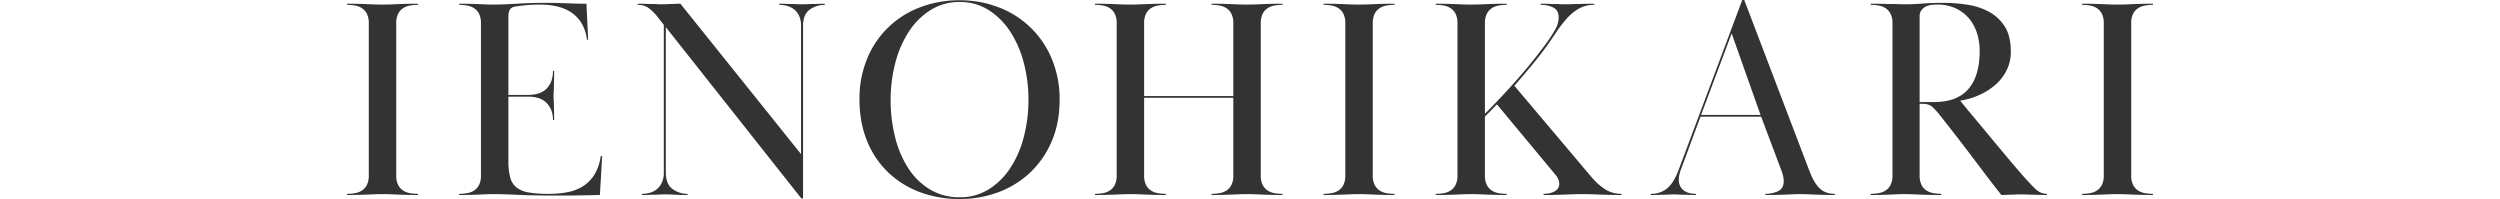 <svg xmlns="http://www.w3.org/2000/svg" width="2186" height="174" viewBox="0 0 2186 174">
  <defs>
    <style>
      .cls-1 {
        fill: #333;
        fill-rule: evenodd;
      }
    </style>
  </defs>
  <path id="IENOHIKARI_" data-name="IENOHIKARI " class="cls-1" d="M0.717,4.469a39.322,39.322,0,0,1,7.125.625,15.97,15.97,0,0,1,6,2.375,12.857,12.857,0,0,1,4.25,4.875,18.278,18.278,0,0,1,1.625,8.375v132.75a18.267,18.267,0,0,1-1.625,8.375,12.8,12.8,0,0,1-4.25,4.875,15.841,15.841,0,0,1-6,2.375,38.973,38.973,0,0,1-7.125.625v1q6.5,0,10.625-.125t7.25-.25q3.123-.123,6-0.25t7.125-.125q4,0,7,.125t6.125,0.25q3.123,0.129,7.25.25t10.625,0.125v-1a38.973,38.973,0,0,1-7.125-.625,15.841,15.841,0,0,1-6-2.375,12.765,12.765,0,0,1-4.25-4.875,18.216,18.216,0,0,1-1.625-8.375V20.719a18.227,18.227,0,0,1,1.625-8.375,12.824,12.824,0,0,1,4.25-4.875,15.97,15.97,0,0,1,6-2.375,39.322,39.322,0,0,1,7.125-.625v-1q-6.5,0-10.625.125t-7.25.25l-6.125.25q-3,.129-7,0.125-4.254,0-7.125-.125t-6-.25q-3.129-.123-7.25-0.25T0.717,3.469v1Zm141.075,78.75v-68q0-5,1.5-6.875a6.767,6.767,0,0,1,4.25-2.375q1.746-.246,4.5-0.625t5.75-.625q3-.246,6-0.375t5.25-.125q18.75,0,29.125,7.875t12.375,22.875h1l-1.5-31.5q-5,0-9.125-.125t-8-.25q-3.879-.123-8-0.25t-8.875-.125q-15,0-27.125.75t-20.625.75q-4,0-6.625-.125t-5.5-.25q-2.877-.123-6.875-0.25t-10.5-.125v1a40.029,40.029,0,0,1,7,.625,16.032,16.032,0,0,1,6.125,2.375,12.858,12.858,0,0,1,4.25,4.875,18.278,18.278,0,0,1,1.625,8.375v132.75a18.267,18.267,0,0,1-1.625,8.375,12.8,12.8,0,0,1-4.25,4.875,15.906,15.906,0,0,1-6.125,2.375,39.654,39.654,0,0,1-7,.625v1q6.5,0,10.625-.125t7.125-.25q3-.123,5.75-0.25t6.75-.125q8,0,21,.625t34.25,0.625q10,0,18.25-.125t19.25-.375l2-34h-1.25a42.274,42.274,0,0,1-5.5,16.125,31.926,31.926,0,0,1-9.875,10.125,38.741,38.741,0,0,1-13.5,5.25,86.238,86.238,0,0,1-16.625,1.5,106.286,106.286,0,0,1-17-1.125,24.381,24.381,0,0,1-10.875-4.25,16.255,16.255,0,0,1-5.75-8.875,55.4,55.4,0,0,1-1.625-14.75v-56h17q11.25,0,16.625,5.75t5.375,14.75h1q0-5.748-.125-9t-0.125-5.375q0-2.121-.125-3.375c-0.086-.832-0.125-1.914-0.125-3.25s0.039-2.5.125-3.5,0.125-2.207.125-3.625,0.039-3.289.125-5.625,0.125-5.414.125-9.25h-1q0,9.5-5.375,15.25t-16.625,5.75h-17Zm116.9,86.5v1q3.75,0,6.25-.125t4.625-.125c1.414,0,2.789-.039,4.125-0.125s2.914-.125,4.75-0.125q5.5,0,9.125.25t10.875,0.25v-1a21.834,21.834,0,0,1-13.125-4.25q-5.877-4.248-5.875-14.5v-127l118.5,149.75h1.5V22.969q0-10.248,5.875-14.375a22.3,22.3,0,0,1,13.125-4.125v-1q-3.5,0-6,.125t-4.625.125q-2.127,0-4.25.125t-4.875.125q-2.754,0-4.875-.125t-4.375-.125q-2.25,0-4.75-.125t-6-.125v1a25.5,25.5,0,0,1,7,1,17.131,17.131,0,0,1,6.125,3.125,15.514,15.514,0,0,1,4.25,5.625,20.8,20.8,0,0,1,1.625,8.75v112l-105.5-131.5q-3,0-4.875.125c-1.25.086-2.418,0.125-3.5,0.125s-2.168.043-3.25,0.125-2.461.125-4.125,0.125c-1.836,0-3.375-.039-4.625-0.125s-2.625-.125-4.125-0.125-3.25-.039-5.25-0.125-4.5-.125-7.5-0.125v1a15.791,15.791,0,0,1,9.75,3,40.066,40.066,0,0,1,7.5,7.5l5.5,7v129a20.783,20.783,0,0,1-1.625,8.75,16.711,16.711,0,0,1-4.25,5.75,16.034,16.034,0,0,1-6.125,3.25,25.346,25.346,0,0,1-7,1h0ZM501.142,6.844a80.143,80.143,0,0,0-45.875,45.25,91.154,91.154,0,0,0-6.5,34.875q0,20,6.5,36.125a78.587,78.587,0,0,0,18.25,27.5,80.971,80.971,0,0,0,27.75,17.5,97.854,97.854,0,0,0,35.25,6.125,95.023,95.023,0,0,0,33.875-6,82.084,82.084,0,0,0,27.75-17.25,81.207,81.207,0,0,0,18.75-27.25q6.873-16,6.875-36.25a90.614,90.614,0,0,0-6.875-35.875,81.217,81.217,0,0,0-46.5-45A93.322,93.322,0,0,0,536.517.469,95.386,95.386,0,0,0,501.142,6.844Zm60.5,2.125a62.341,62.341,0,0,1,18.875,18.75,92.248,92.248,0,0,1,11.875,27.25,125.881,125.881,0,0,1,4.125,32.5,126.849,126.849,0,0,1-4.125,32.75,90.466,90.466,0,0,1-11.875,27.125,61.421,61.421,0,0,1-18.875,18.5,46.8,46.8,0,0,1-25.125,6.875,49.47,49.47,0,0,1-26.125-6.875,58.636,58.636,0,0,1-19-18.625,89.4,89.4,0,0,1-11.5-27.25,133.38,133.38,0,0,1-3.875-32.5,127.774,127.774,0,0,1,3.875-31.375,92.94,92.94,0,0,1,11.5-27.375,62.941,62.941,0,0,1,19-19.375,46.963,46.963,0,0,1,26.125-7.375A46.217,46.217,0,0,1,561.642,8.969Zm195.025-4.5a39.322,39.322,0,0,1,7.125.625,15.97,15.97,0,0,1,6,2.375,12.858,12.858,0,0,1,4.25,4.875,18.278,18.278,0,0,1,1.625,8.375v63.5h-78v-63.5a18.226,18.226,0,0,1,1.625-8.375,12.824,12.824,0,0,1,4.25-4.875,15.97,15.97,0,0,1,6-2.375,39.322,39.322,0,0,1,7.125-.625v-1q-6.5,0-10.625.125t-7.25.25l-6.125.25q-3,.129-7,0.125-4.254,0-7.125-.125t-6-.25q-3.129-.123-7.25-0.25t-10.625-.125v1a39.322,39.322,0,0,1,7.125.625,15.97,15.97,0,0,1,6,2.375,12.858,12.858,0,0,1,4.25,4.875,18.278,18.278,0,0,1,1.625,8.375v132.75a18.267,18.267,0,0,1-1.625,8.375,12.8,12.8,0,0,1-4.25,4.875,15.841,15.841,0,0,1-6,2.375,38.973,38.973,0,0,1-7.125.625v1q6.5,0,10.625-.125t7.25-.25q3.123-.123,6-0.25t7.125-.125q4,0,7,.125t6.125,0.25q3.123,0.129,7.25.25t10.625,0.125v-1a38.973,38.973,0,0,1-7.125-.625,15.841,15.841,0,0,1-6-2.375,12.765,12.765,0,0,1-4.25-4.875,18.215,18.215,0,0,1-1.625-8.375V85.719h78v67.75a18.267,18.267,0,0,1-1.625,8.375,12.8,12.8,0,0,1-4.25,4.875,15.841,15.841,0,0,1-6,2.375,38.973,38.973,0,0,1-7.125.625v1q6.5,0,10.625-.125t7.25-.25q3.123-.123,6-0.25t7.125-.125q4,0,7,.125t6.125,0.25q3.123,0.129,7.25.25t10.625,0.125v-1a38.973,38.973,0,0,1-7.125-.625,15.841,15.841,0,0,1-6-2.375,12.765,12.765,0,0,1-4.25-4.875,18.215,18.215,0,0,1-1.625-8.375V20.719a18.226,18.226,0,0,1,1.625-8.375,12.824,12.824,0,0,1,4.25-4.875,15.97,15.97,0,0,1,6-2.375,39.322,39.322,0,0,1,7.125-.625v-1q-6.5,0-10.625.125t-7.25.25l-6.125.25q-3,.129-7,0.125-4.254,0-7.125-.125t-6-.25q-3.129-.123-7.25-0.25t-10.625-.125v1Zm97.925,0a39.322,39.322,0,0,1,7.125.625,15.97,15.97,0,0,1,6,2.375,12.858,12.858,0,0,1,4.25,4.875,18.278,18.278,0,0,1,1.625,8.375v132.75a18.267,18.267,0,0,1-1.625,8.375,12.8,12.8,0,0,1-4.25,4.875,15.841,15.841,0,0,1-6,2.375,38.973,38.973,0,0,1-7.125.625v1q6.5,0,10.625-.125t7.25-.25q3.123-.123,6-0.25t7.125-.125q4,0,7,.125t6.125,0.25q3.123,0.129,7.25.25t10.625,0.125v-1a38.973,38.973,0,0,1-7.125-.625,15.841,15.841,0,0,1-6-2.375,12.765,12.765,0,0,1-4.25-4.875,18.215,18.215,0,0,1-1.625-8.375V20.719a18.226,18.226,0,0,1,1.625-8.375,12.824,12.824,0,0,1,4.25-4.875,15.97,15.97,0,0,1,6-2.375,39.322,39.322,0,0,1,7.125-.625v-1q-6.5,0-10.625.125t-7.25.25l-6.125.25q-3,.129-7,0.125-4.254,0-7.125-.125t-6-.25q-3.129-.123-7.25-0.25t-10.625-.125v1Zm98.075,0a39.322,39.322,0,0,1,7.125.625,15.97,15.97,0,0,1,6,2.375,12.858,12.858,0,0,1,4.25,4.875,18.278,18.278,0,0,1,1.625,8.375v132.75a18.267,18.267,0,0,1-1.625,8.375,12.8,12.8,0,0,1-4.25,4.875,15.841,15.841,0,0,1-6,2.375,38.973,38.973,0,0,1-7.125.625v1q6.5,0,10.625-.125t7.25-.25q3.123-.123,6-0.25t7.125-.125q4,0,7,.125t6.125,0.25q3.123,0.129,7.248.25t10.63,0.125v-1a39.028,39.028,0,0,1-7.13-.625,15.841,15.841,0,0,1-6-2.375,12.777,12.777,0,0,1-4.248-4.875,18.215,18.215,0,0,1-1.625-8.375v-51.25l10.5-10.75,50.5,60.75a18.088,18.088,0,0,1,3.37,5.125,11.371,11.371,0,0,1,.63,3.625,6.644,6.644,0,0,1-1.38,4.25,9.5,9.5,0,0,1-3.5,2.75,16.612,16.612,0,0,1-4.5,1.375,28.143,28.143,0,0,1-4.37.375v1q7.245,0,11.62-.125t7.75-.25q3.375-.123,6.63-0.25,3.24-.123,8.25-0.125,4.995,0,8.25.125,3.24,0.129,6.62.25t7.63,0.25q4.245,0.129,11.5.125v-1a25.846,25.846,0,0,1-14-3.75,54.333,54.333,0,0,1-11.75-10.25l-68-80.5q8-9.246,14.5-17t13.5-17.25q4.74-6.75,9.12-13.25a105.04,105.04,0,0,1,9-11.625,41.243,41.243,0,0,1,10.38-8.375,26.48,26.48,0,0,1,13.25-3.25v-1q-5.76,0-9.13.125c-2.25.086-4.17,0.125-5.75,0.125s-3.08.043-4.5,0.125-3.21.125-5.37,0.125-3.96-.039-5.38-0.125-2.83-.125-4.25-0.125-3.08-.039-5-0.125-4.37-.125-7.37-0.125v1a24.094,24.094,0,0,1,11.12,2.375q4.62,2.379,4.63,8.875a22.1,22.1,0,0,1-3.38,10.875,111.935,111.935,0,0,1-6.87,10.625q-12,16.5-26,32.375T995.667,99.719v-79a18.226,18.226,0,0,1,1.625-8.375,12.837,12.837,0,0,1,4.248-4.875,15.97,15.97,0,0,1,6-2.375,39.378,39.378,0,0,1,7.13-.625v-1q-6.51,0-10.63.125t-7.248.25l-6.125.25q-3,.129-7,0.125-4.254,0-7.125-.125t-6-.25q-3.129-.123-7.25-0.25t-10.625-.125v1Zm188,166.25c3,0,5.41-.039,7.25-0.125s3.41-.125,4.75-0.125,2.58-.039,3.75-0.125,2.66-.125,4.5-0.125c1.66,0,3.08.043,4.25,0.125s2.37,0.125,3.62.125,2.75,0.043,4.5.125,4.04,0.125,6.88.125v-1a25.988,25.988,0,0,1-4.88-.5,14.377,14.377,0,0,1-4.87-1.875,11.127,11.127,0,0,1-3.75-3.875,11.962,11.962,0,0,1-1.5-6.25,25.165,25.165,0,0,1,1.5-7.75l17.5-47.25h53l17.25,45.75a50.155,50.155,0,0,1,1.75,5.25,20.845,20.845,0,0,1,.75,5.5q0,6.5-5.13,8.75a26.755,26.755,0,0,1-10.87,2.25v1q6.99,0,11.37-.125t7.5-.25c2.08-.082,4-0.164,5.75-0.25s3.88-.125,6.38-0.125,4.62,0.043,6.37.125,3.63,0.168,5.63.25,4.33,0.168,7,.25,6.25,0.125,10.75.125v-1q-8.01,0-13-4.5-5.01-4.5-9.25-15.5l-57-149.5h-1.75l-56,149.5q-4.26,11-10,15.5a22.035,22.035,0,0,1-14,4.5v1Zm70.75-141.25,25.25,71.25h-52Zm121.6-25a40.081,40.081,0,0,1,7,.625,16.021,16.021,0,0,1,6.12,2.375,12.807,12.807,0,0,1,4.25,4.875,18.3,18.3,0,0,1,1.63,8.375v132.75a18.288,18.288,0,0,1-1.63,8.375,12.748,12.748,0,0,1-4.25,4.875,15.9,15.9,0,0,1-6.12,2.375,39.7,39.7,0,0,1-7,.625v1q6.495,0,10.5-.125t6.87-.25c1.92-.082,3.75-0.164,5.5-0.25s4.04-.125,6.88-0.125q3.99,0,6.75.125t5.87,0.25q3.12,0.129,7.5.25t11.88,0.125v-1a39.537,39.537,0,0,1-7-.625,15.879,15.879,0,0,1-6.13-2.375,12.748,12.748,0,0,1-4.25-4.875,18.3,18.3,0,0,1-1.62-8.375v-62.5h2.25q5.745,0,8.75,2.625a56.377,56.377,0,0,1,6.75,7.375q7.5,9.5,14,17.875t12.75,16.625q6.24,8.25,12.75,16.875t14.25,18.375c1.66,0,3.12-.039,4.37-0.125s2.46-.125,3.63-0.125,2.45-.039,3.87-0.125,3.13-.125,5.13-0.125c2.33,0,4.29.043,5.87,0.125s3.13,0.125,4.63.125,3.2,0.043,5.12.125,4.29,0.125,7.13.125v-1q-5.76,0-10.63-4.875t-10.62-11.375q-6.75-7.746-15.13-17.75t-16.25-19.5q-7.875-9.5-14.25-17.125t-8.87-10.875a64.462,64.462,0,0,0,16.25-4.75,56.3,56.3,0,0,0,14.25-8.875,41.476,41.476,0,0,0,10-12.75,36.144,36.144,0,0,0,3.75-16.625q0-13.746-5.5-22.125a37.424,37.424,0,0,0-14.13-12.875,58.97,58.97,0,0,0-19-6,140.6,140.6,0,0,0-20.12-1.5q-10.5,0-18.63.625t-14.62.625q-4.005,0-6.75-.125t-5.88-.125q-3.12,0-7.25-.125t-10.62-.125v1Zm42.75,10.25a9.045,9.045,0,0,1,1.62-5.625,10.814,10.814,0,0,1,4-3.25,15.052,15.052,0,0,1,5.13-1.375c1.83-.164,3.41-0.25,4.75-0.25a37.363,37.363,0,0,1,15.62,3.125,34.285,34.285,0,0,1,11.63,8.5,36.882,36.882,0,0,1,7.25,12.875,50.474,50.474,0,0,1,2.5,16q0,22-9.88,33.375t-30.12,11.375h-12.5V14.719Zm142.02-10.25a39.378,39.378,0,0,1,7.13.625,15.97,15.97,0,0,1,6,2.375,12.892,12.892,0,0,1,4.25,4.875,18.309,18.309,0,0,1,1.62,8.375v132.75a18.3,18.3,0,0,1-1.62,8.375,12.832,12.832,0,0,1-4.25,4.875,15.841,15.841,0,0,1-6,2.375,39.028,39.028,0,0,1-7.13.625v1c4.33,0,7.88-.039,10.63-0.125s5.16-.164,7.25-0.25,4.08-.164,6-0.25,4.29-.125,7.12-0.125q4.005,0,7,.125t6.13,0.25q3.12,0.129,7.25.25t10.62,0.125v-1a38.917,38.917,0,0,1-7.12-.625,15.841,15.841,0,0,1-6-2.375,12.748,12.748,0,0,1-4.25-4.875,18.159,18.159,0,0,1-1.63-8.375V20.719a18.17,18.17,0,0,1,1.63-8.375,12.807,12.807,0,0,1,4.25-4.875,15.97,15.97,0,0,1,6-2.375,39.267,39.267,0,0,1,7.12-.625v-1q-6.495,0-10.62.125t-7.25.25l-6.13.25q-3,.129-7,0.125c-2.83,0-5.21-.039-7.12-0.125s-3.92-.164-6-0.25-4.5-.164-7.25-0.25-6.3-.125-10.63-0.125v1Z" transform="translate(302.751 -0.219)"/>
</svg>
